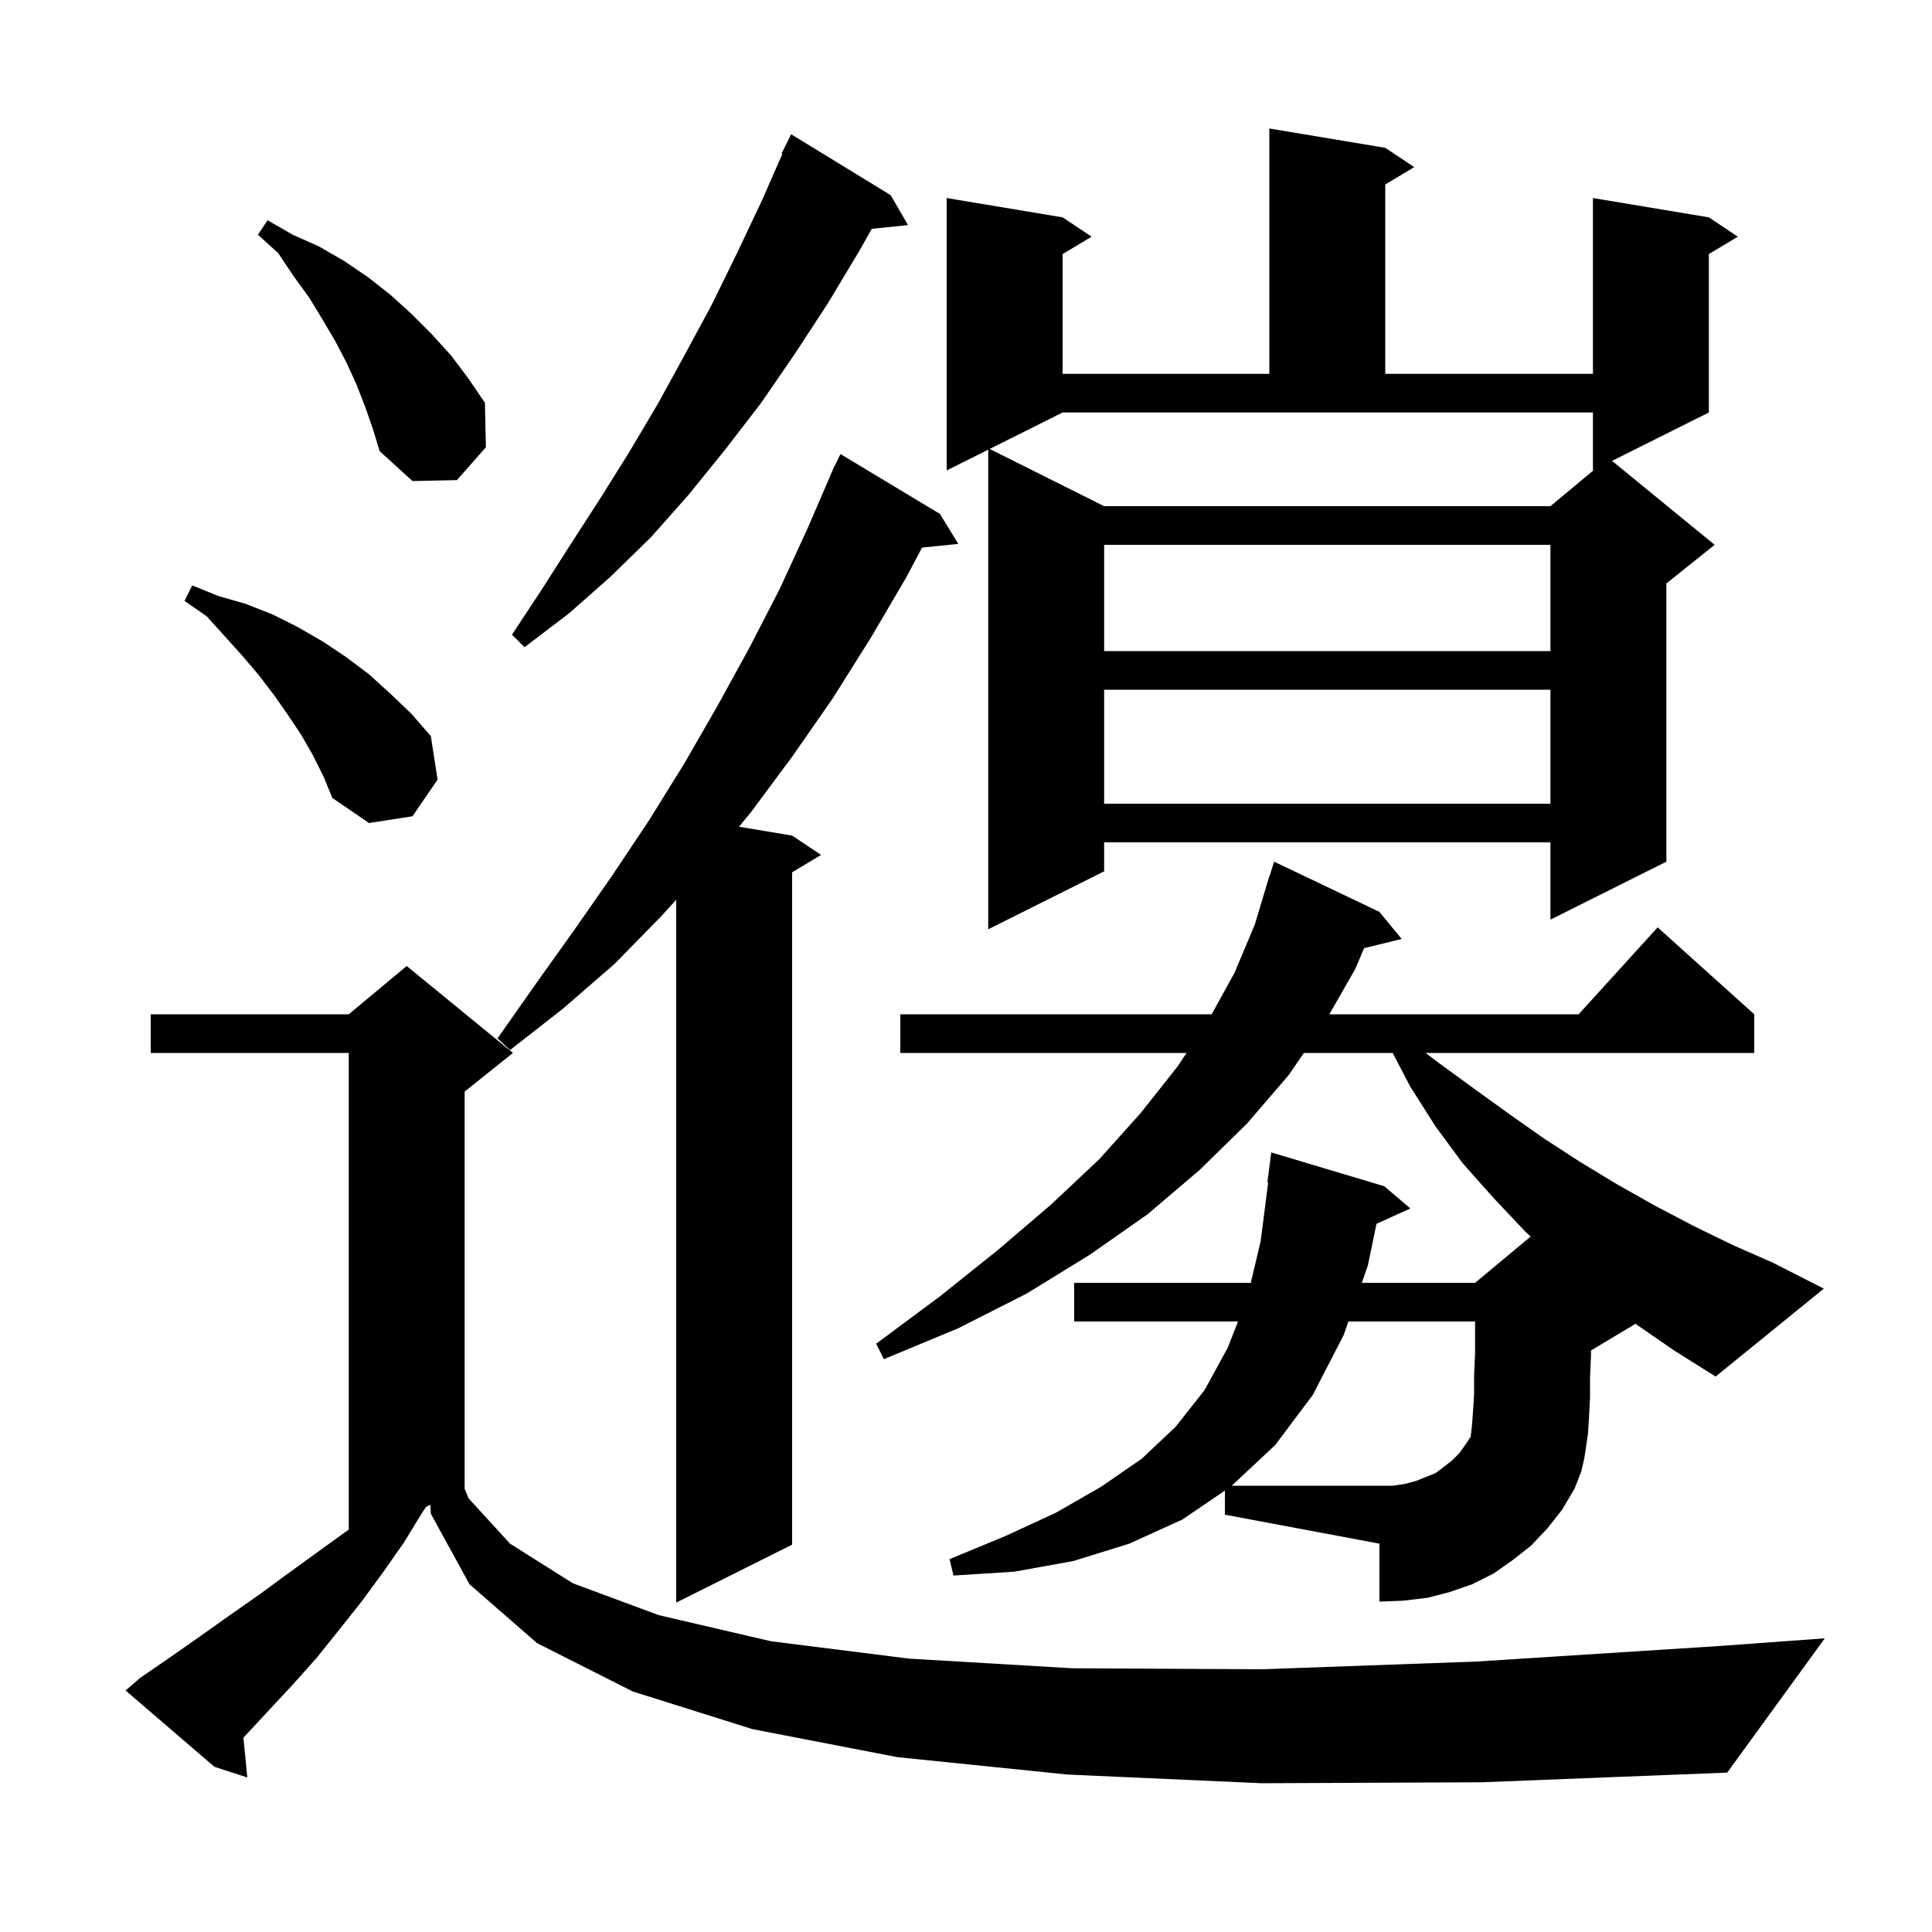 <svg xmlns="http://www.w3.org/2000/svg" xmlns:xlink="http://www.w3.org/1999/xlink" version="1.1" baseProfile="full" viewBox="0 0 200 200" width="200" height="200"><g fill="currentColor"><path d="M 130.6 184.6 L 110.5 183.7 L 92.9 181.9 L 77.9 179.0 L 65.5 175.1 L 55.6 170.1 L 48.6 164.0 L 44.6 156.7 L 44.552 155.774 L 44.1 156.0 L 43.7 156.6 L 41.8 159.7 L 39.7 162.7 L 37.5 165.7 L 35.2 168.6 L 32.8 171.6 L 30.3 174.4 L 27.6 177.3 L 25.2 179.885 L 25.6 184.0 L 22.2 182.9 L 13.0 175.0 L 14.5 173.7 L 17.7 171.5 L 20.7 169.4 L 23.8 167.2 L 26.8 165.1 L 29.8 162.9 L 35.6 158.7 L 36.1 158.35 L 36.1 109.0 L 15.6 109.0 L 15.6 105.0 L 36.1 105.0 L 42.1 100.0 L 53.1 109.0 L 48.1 113.0 L 48.1 154.0 L 48.064 154.018 L 48.5 155.1 L 52.8 159.8 L 59.3 163.9 L 68.2 167.2 L 79.8 169.9 L 94.1 171.7 L 111.0 172.7 L 130.7 172.8 L 152.9 172.0 L 177.9 170.4 L 188.9 169.6 L 178.8 183.5 L 153.4 184.5 Z M 97.3 53.2 L 99.2 56.3 L 95.45 56.688 L 93.8 59.8 L 90.1 66.1 L 86.2 72.3 L 82.1 78.2 L 77.8 84.0 L 76.504 85.584 L 82.0 86.5 L 85.0 88.5 L 82.0 90.3 L 82.0 159.9 L 70.0 165.9 L 70.0 93.144 L 68.5 94.8 L 63.6 99.8 L 58.3 104.4 L 52.8 108.7 L 51.5 107.5 L 55.5 101.8 L 59.5 96.2 L 63.4 90.6 L 67.2 84.9 L 70.8 79.1 L 74.2 73.2 L 77.5 67.2 L 80.7 61.0 L 83.6 54.7 L 86.011 49.104 L 86.0 49.1 L 86.129 48.829 L 86.4 48.2 L 86.423 48.211 L 87.0 47.0 Z M 169.301 137.039 L 164.7 139.8 L 164.7 140.3 L 164.6 142.6 L 164.6 144.7 L 164.5 146.6 L 164.4 148.3 L 164.2 149.7 L 164.0 151.0 L 163.7 152.3 L 163.0 154.1 L 161.7 156.3 L 160.2 158.2 L 158.5 160.0 L 156.6 161.5 L 154.6 162.9 L 152.4 164.0 L 150.1 164.8 L 147.8 165.4 L 145.3 165.7 L 142.8 165.8 L 142.8 159.8 L 126.8 156.8 L 126.8 154.308 L 122.4 157.3 L 116.9 159.8 L 111.1 161.6 L 105.0 162.7 L 98.7 163.1 L 98.3 161.4 L 104.1 159.0 L 109.3 156.6 L 114.0 153.9 L 118.2 151.0 L 121.7 147.7 L 124.7 143.9 L 127.1 139.5 L 128.159 136.8 L 111.2 136.8 L 111.2 132.8 L 129.48 132.8 L 130.5 128.5 L 131.284 122.403 L 131.2 122.4 L 131.6 119.3 L 143.3 122.8 L 146.0 125.1 L 142.494 126.688 L 141.6 131.0 L 140.975 132.8 L 152.7 132.8 L 158.452 128.006 L 157.9 127.5 L 154.6 124.0 L 151.4 120.4 L 148.6 116.6 L 146.0 112.5 L 144.167 109.0 L 134.976 109.0 L 133.4 111.3 L 129.1 116.3 L 124.2 121.1 L 118.8 125.7 L 112.8 129.9 L 106.3 133.9 L 99.2 137.5 L 91.5 140.7 L 90.7 139.1 L 97.3 134.2 L 103.3 129.4 L 108.8 124.7 L 113.8 120.0 L 118.1 115.2 L 121.9 110.4 L 122.833 109.0 L 93.2 109.0 L 93.2 105.0 L 125.431 105.0 L 127.8 100.7 L 129.9 95.7 L 131.4 90.7 L 131.418 90.706 L 131.9 89.2 L 142.8 94.4 L 145.1 97.2 L 141.209 98.156 L 140.3 100.3 L 137.614 105.0 L 163.418 105.0 L 171.6 96.0 L 181.6 105.0 L 181.6 109.0 L 147.579 109.0 L 148.9 110.0 L 152.6 112.7 L 156.2 115.3 L 159.9 117.9 L 163.6 120.3 L 167.4 122.6 L 171.3 124.8 L 175.3 126.9 L 179.4 128.9 L 183.5 130.7 L 188.8 133.4 L 177.6 142.5 L 173.3 139.8 Z M 145.5 153.6 L 146.6 153.3 L 148.6 152.5 L 149.4 151.9 L 150.3 151.2 L 151.1 150.4 L 151.8 149.4 L 152.236 148.745 L 152.3 148.3 L 152.4 147.3 L 152.5 145.9 L 152.6 144.3 L 152.6 142.3 L 152.7 140.1 L 152.7 136.8 L 139.586 136.8 L 139.1 138.2 L 135.9 144.4 L 132.0 149.6 L 127.507 153.8 L 144.2 153.8 Z M 143.4 15.3 L 146.4 17.3 L 143.4 19.1 L 143.4 38.7 L 164.9 38.7 L 164.9 20.5 L 176.9 22.5 L 179.9 24.5 L 176.9 26.3 L 176.9 42.7 L 166.879 47.71 L 177.5 56.4 L 172.5 60.4 L 172.5 89.2 L 160.5 95.2 L 160.5 87.2 L 114.3 87.2 L 114.3 90.2 L 102.3 96.2 L 102.3 46.55 L 98.0 48.7 L 98.0 20.5 L 110.0 22.5 L 113.0 24.5 L 110.0 26.3 L 110.0 38.7 L 131.4 38.7 L 131.4 13.3 Z M 32.4 78.2 L 31.2 76.1 L 29.8 74.0 L 28.4 72.0 L 26.8 69.9 L 25.1 67.9 L 23.3 65.9 L 21.4 63.8 L 19.1 62.2 L 19.9 60.6 L 22.6 61.7 L 25.4 62.5 L 28.2 63.6 L 30.8 64.9 L 33.4 66.4 L 35.8 68.0 L 38.2 69.8 L 40.4 71.8 L 42.6 73.9 L 44.6 76.2 L 45.3 80.7 L 42.7 84.5 L 38.2 85.2 L 34.4 82.6 L 33.5 80.4 Z M 114.3 71.4 L 114.3 83.2 L 160.5 83.2 L 160.5 71.4 Z M 114.3 56.4 L 114.3 67.4 L 160.5 67.4 L 160.5 56.4 Z M 92.2 20.2 L 94.0 23.3 L 90.241 23.689 L 89.0 25.9 L 85.7 31.4 L 82.3 36.6 L 78.8 41.7 L 75.1 46.5 L 71.3 51.2 L 67.4 55.6 L 63.2 59.7 L 58.9 63.5 L 54.3 67.0 L 53.0 65.7 L 56.1 61.0 L 59.1 56.3 L 62.2 51.5 L 65.2 46.7 L 68.1 41.8 L 70.9 36.7 L 73.7 31.5 L 76.3 26.2 L 78.9 20.7 L 80.99 15.934 L 80.9 15.9 L 81.9 13.9 Z M 102.45 46.475 L 114.3 52.4 L 160.5 52.4 L 165.0 48.65 L 164.9 48.7 L 164.9 42.7 L 110.0 42.7 Z M 37.8 42.1 L 36.9 39.8 L 35.9 37.6 L 34.7 35.3 L 33.4 33.1 L 32.0 30.8 L 30.4 28.6 L 28.8 26.2 L 26.7 24.3 L 27.7 22.8 L 30.3 24.3 L 33.0 25.5 L 35.6 27.0 L 38.1 28.7 L 40.4 30.5 L 42.6 32.5 L 44.7 34.6 L 46.7 36.8 L 48.5 39.2 L 50.2 41.7 L 50.3 46.3 L 47.3 49.7 L 42.7 49.8 L 39.3 46.7 L 38.6 44.4 Z "/></g></svg>